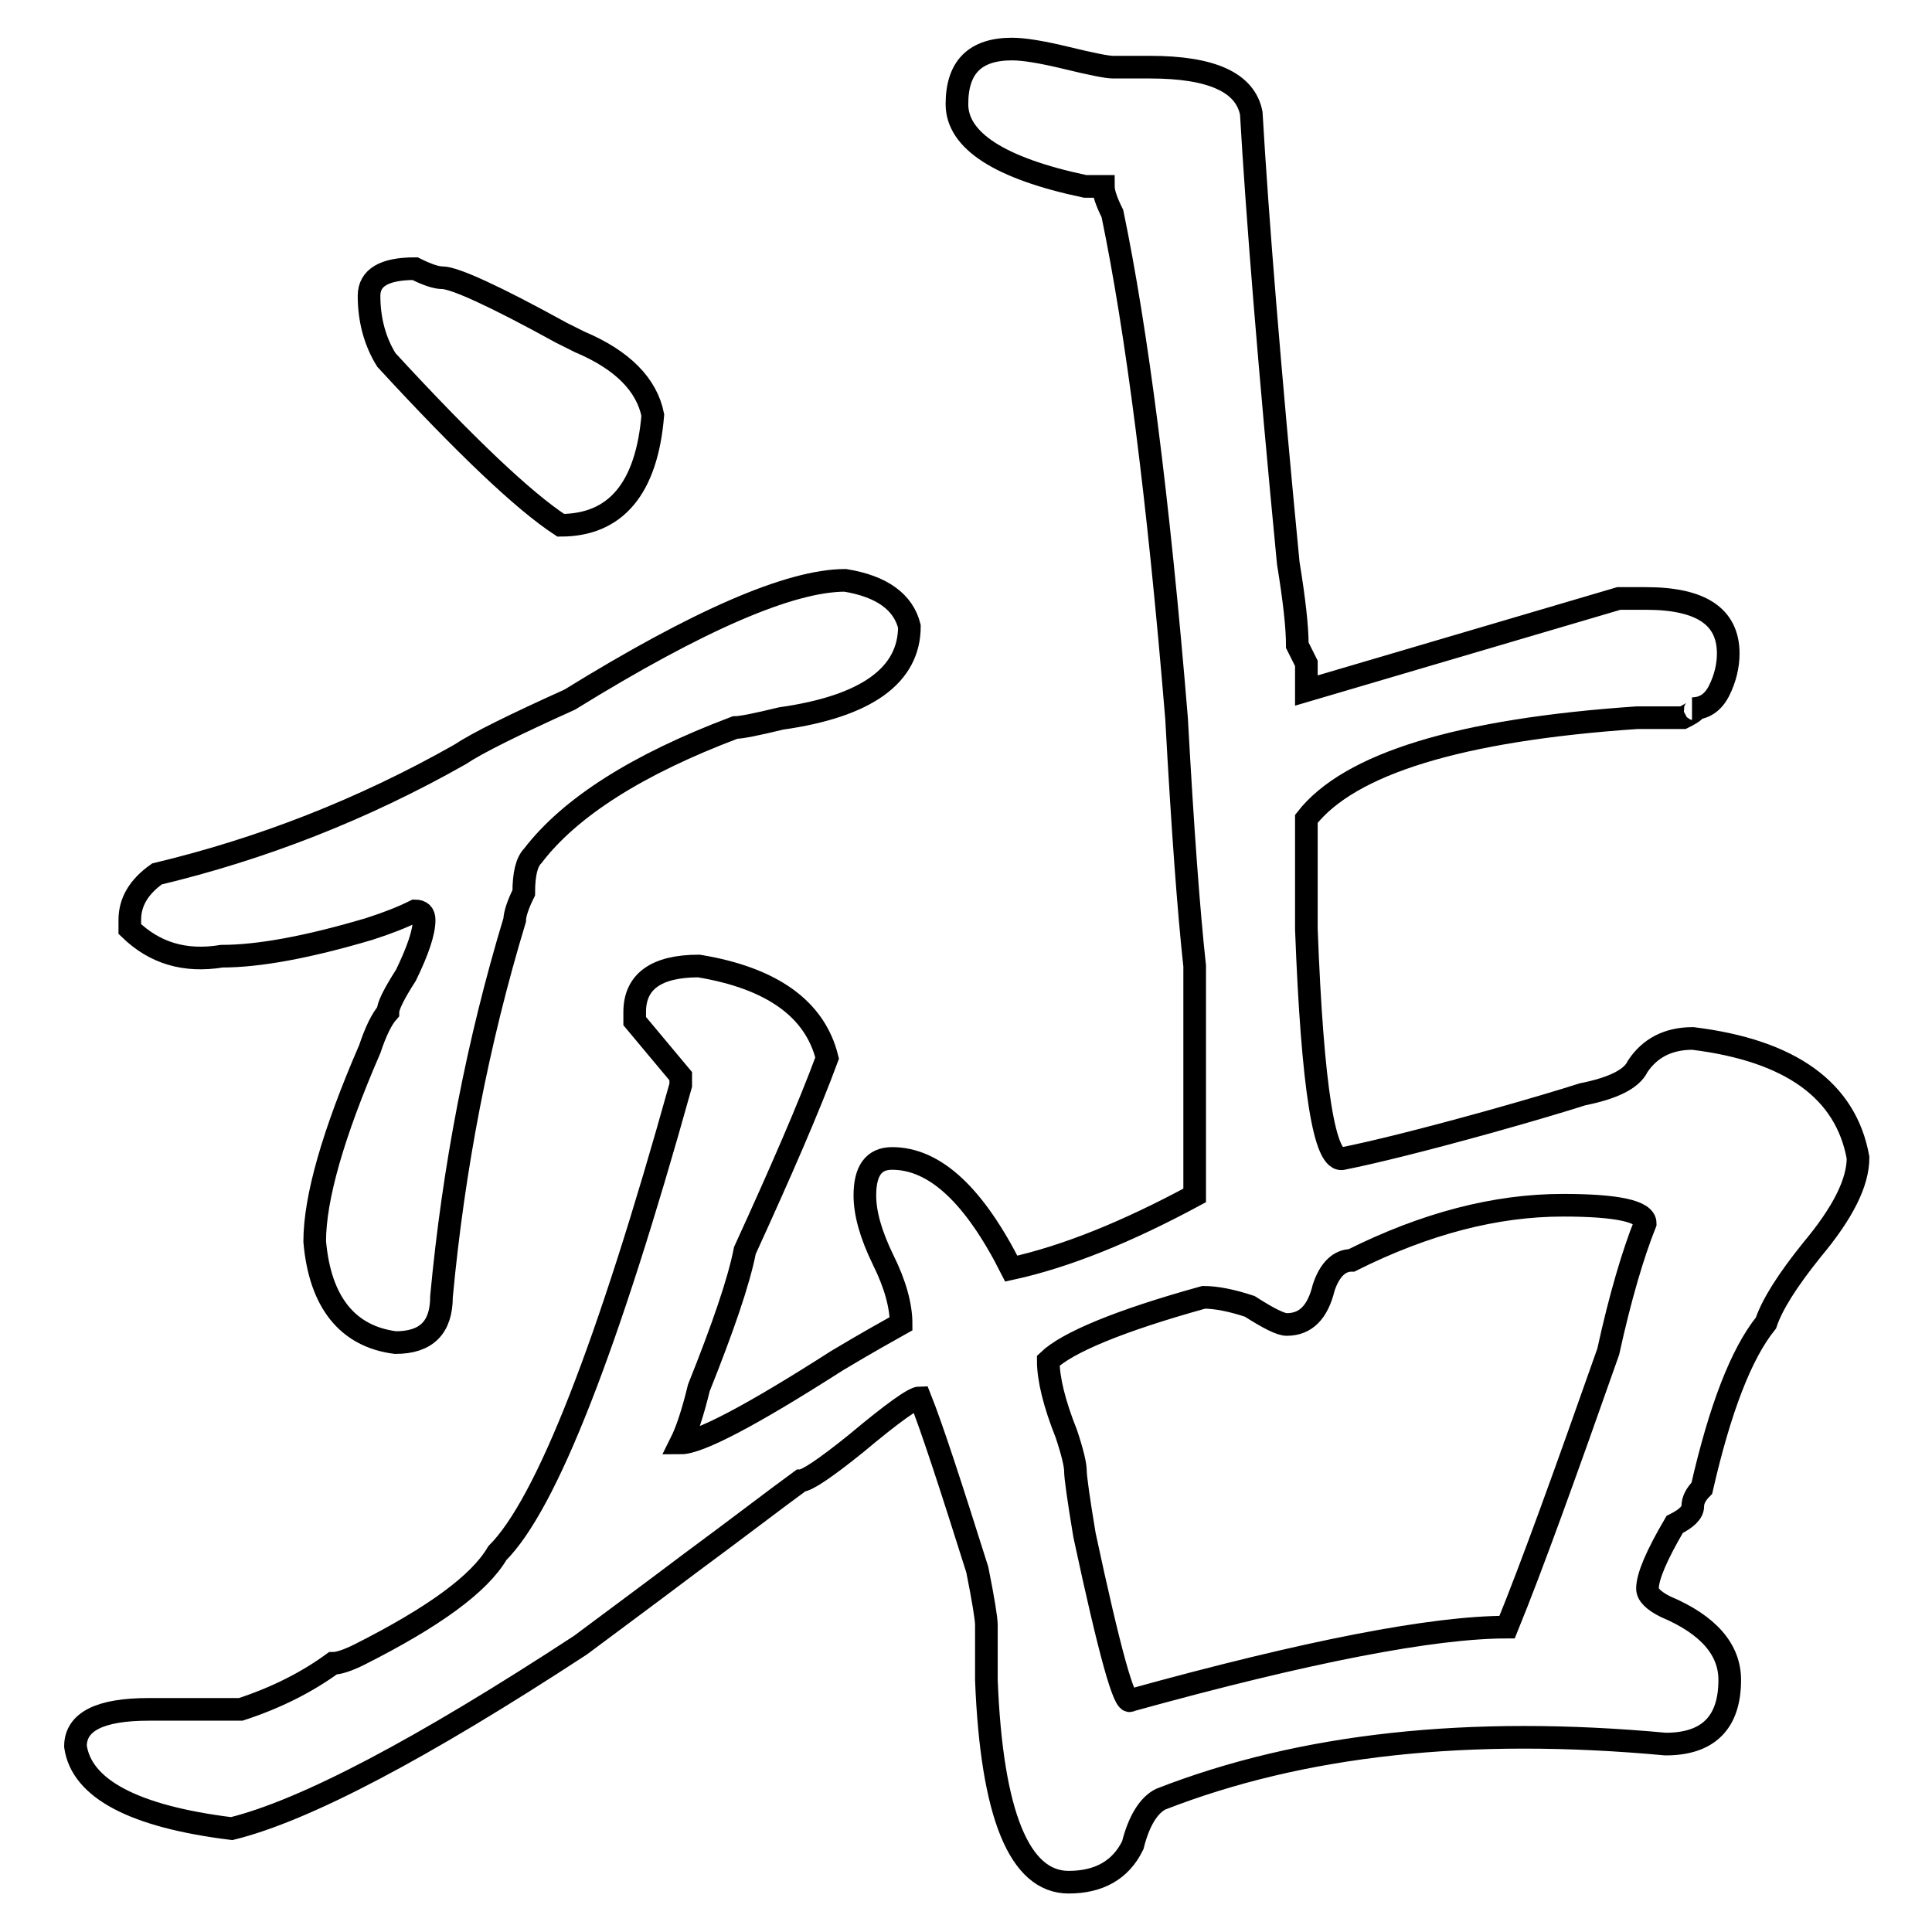 <?xml version="1.0" encoding="utf-8"?>
<!-- Svg Vector Icons : http://www.onlinewebfonts.com/icon -->
<!DOCTYPE svg PUBLIC "-//W3C//DTD SVG 1.1//EN" "http://www.w3.org/Graphics/SVG/1.1/DTD/svg11.dtd">
<svg version="1.1" xmlns="http://www.w3.org/2000/svg" xmlns:xlink="http://www.w3.org/1999/xlink" x="0px" y="0px" viewBox="0 0 256 256" enable-background="new 0 0 256 256" xml:space="preserve">
<g><g><path stroke-width="3" fill-opacity="0" stroke="#000000"  d="M121.9,185.2c-0.8,0-3.6,2-8.5,6.1c-4.1,3.3-6.5,4.9-7.3,4.9c-3.3,2.4-8.1,6.1-14.6,10.9c-6.5,4.9-11.4,8.5-14.6,10.9c-21.1,13.8-36.5,21.9-46.2,24.3c-13-1.6-19.9-5.3-20.7-10.9c0-3.3,3.3-4.9,9.7-4.9c4,0,8.1,0,12.2,0c4.9-1.6,8.9-3.7,12.2-6.1c0.8,0,2-0.4,3.6-1.2c9.7-4.9,15.8-9.3,18.2-13.4c6.5-6.5,14.6-27.2,24.3-62v-1.2l-6.1-7.3v-1.2c0-4,2.8-6.1,8.5-6.1c9.7,1.6,15.4,5.7,17,12.2c-2.4,6.5-6.1,15-10.9,25.5c-0.8,4.1-2.9,10.2-6.1,18.2c-0.8,3.3-1.6,5.7-2.4,7.3c2.4,0,9.3-3.6,20.7-10.9c4-2.4,6.9-4,8.5-4.9c0-2.4-0.8-5.3-2.4-8.5c-1.6-3.3-2.4-6.1-2.4-8.5c0-3.3,1.2-4.9,3.6-4.9c5.7,0,10.9,4.9,15.8,14.6c7.3-1.6,15.4-4.9,24.3-9.7c0-4,0-7.7,0-10.9c0-7.3,0-13.8,0-19.5c-0.8-7.3-1.6-18.2-2.4-32.8c-2.4-29.2-5.3-51.5-8.5-66.9c-0.8-1.6-1.2-2.8-1.2-3.6h-2.4c-11.4-2.4-17-6.1-17-10.9c0-4.9,2.4-7.3,7.3-7.3c1.6,0,4,0.4,7.3,1.2c3.3,0.8,5.3,1.2,6.1,1.2s2.4,0,4.9,0c8.1,0,12.6,2,13.4,6.1c0.8,13.8,2.4,33.7,4.9,59.6c0.8,4.9,1.2,8.5,1.2,10.9l1.2,2.4c0,1.6,0,2.9,0,3.6l41.4-12.2c1.6,0,2.8,0,3.6,0c7.3,0,10.9,2.4,10.9,7.3c0,1.6-0.4,3.3-1.2,4.9c-0.8,1.6-2,2.4-3.6,2.4c0.8,0,0.4,0.4-1.2,1.2c-1.6,0-3.6,0-6.1,0c-23.5,1.6-38.1,6.1-43.8,13.4c0,2.4,0,4.1,0,4.9c0,2.4,0,5.7,0,9.7c0.8,21.1,2.4,31.2,4.9,30.4c4-0.8,10.5-2.4,19.5-4.9c5.7-1.6,9.7-2.8,12.2-3.6c4-0.8,6.5-2,7.3-3.7c1.6-2.4,4-3.7,7.3-3.7c13,1.6,20.3,6.9,21.9,15.8c0,3.3-2,7.3-6.1,12.2c-3.3,4.1-5.3,7.3-6.1,9.7c-3.3,4.1-6.1,11.4-8.5,21.9c-0.8,0.8-1.2,1.6-1.2,2.4c0,0.8-0.8,1.6-2.4,2.4c-2.4,4.1-3.6,6.9-3.6,8.5c0,0.8,0.8,1.6,2.4,2.4c5.7,2.4,8.5,5.7,8.5,9.7c0,5.7-2.9,8.5-8.5,8.5c-26-2.4-48.2,0-66.9,7.3c-1.6,0.8-2.9,2.9-3.7,6.1c-1.6,3.3-4.5,4.9-8.5,4.9c-6.5,0-10.2-8.9-10.9-26.8c0-3.3,0-5.7,0-7.3c0-0.8-0.4-3.3-1.2-7.3C126,196.9,123.5,189.2,121.9,185.2z M41.7,164.5c0-5.7,2.4-14.2,7.3-25.5c0.8-2.4,1.6-4,2.4-4.9c0-0.8,0.8-2.4,2.4-4.9c1.6-3.3,2.4-5.7,2.4-7.3c0-0.8-0.4-1.2-1.2-1.2c-1.6,0.8-3.6,1.6-6.1,2.4c-8.1,2.4-14.6,3.6-19.5,3.6c-4.9,0.8-8.9-0.4-12.2-3.6v-1.2c0-2.4,1.2-4.4,3.6-6.1c13.8-3.3,27.2-8.5,40.1-15.8c2.4-1.6,7.3-4,14.6-7.3c17-10.5,29.2-15.8,36.5-15.8c4.9,0.8,7.7,2.9,8.5,6.1c0,6.5-5.7,10.6-17,12.2c-3.3,0.8-5.3,1.2-6.1,1.2c-13,4.9-21.9,10.6-26.8,17c-0.8,0.8-1.2,2.4-1.2,4.9c-0.8,1.6-1.2,2.9-1.2,3.6c-4.9,16.2-8.1,32.8-9.7,49.9c0,4.1-2,6.1-6.1,6.1C46.1,177.1,42.4,172.6,41.7,164.5z M48.9,39.2c0-2.4,2-3.6,6.1-3.6c1.6,0.8,2.8,1.2,3.6,1.2c1.6,0,6.9,2.4,15.8,7.3l2.4,1.2c5.7,2.4,8.9,5.7,9.7,9.7c-0.8,9.7-4.9,14.6-12.2,14.6c-4.9-3.2-12.6-10.5-23.1-21.9C49.7,45.3,48.9,42.4,48.9,39.2z M138.9,180.3c0,2.4,0.8,5.7,2.4,9.7c0.8,2.4,1.2,4.1,1.2,4.9c0,0.8,0.4,3.7,1.2,8.5c3.3,15.4,5.3,22.7,6.1,21.9c23.5-6.5,40.1-9.7,49.9-9.7c3.3-8.1,7.7-20.3,13.4-36.5c1.6-7.3,3.3-13,4.9-17c0-1.6-3.7-2.4-10.9-2.4c-8.9,0-18.2,2.4-28,7.3c-1.6,0-2.9,1.2-3.7,3.6c-0.8,3.3-2.4,4.9-4.9,4.9c-0.8,0-2.4-0.8-4.9-2.4c-2.4-0.8-4.5-1.2-6.1-1.2C148.3,175,141.4,177.9,138.9,180.3z"/></g></g>
</svg>